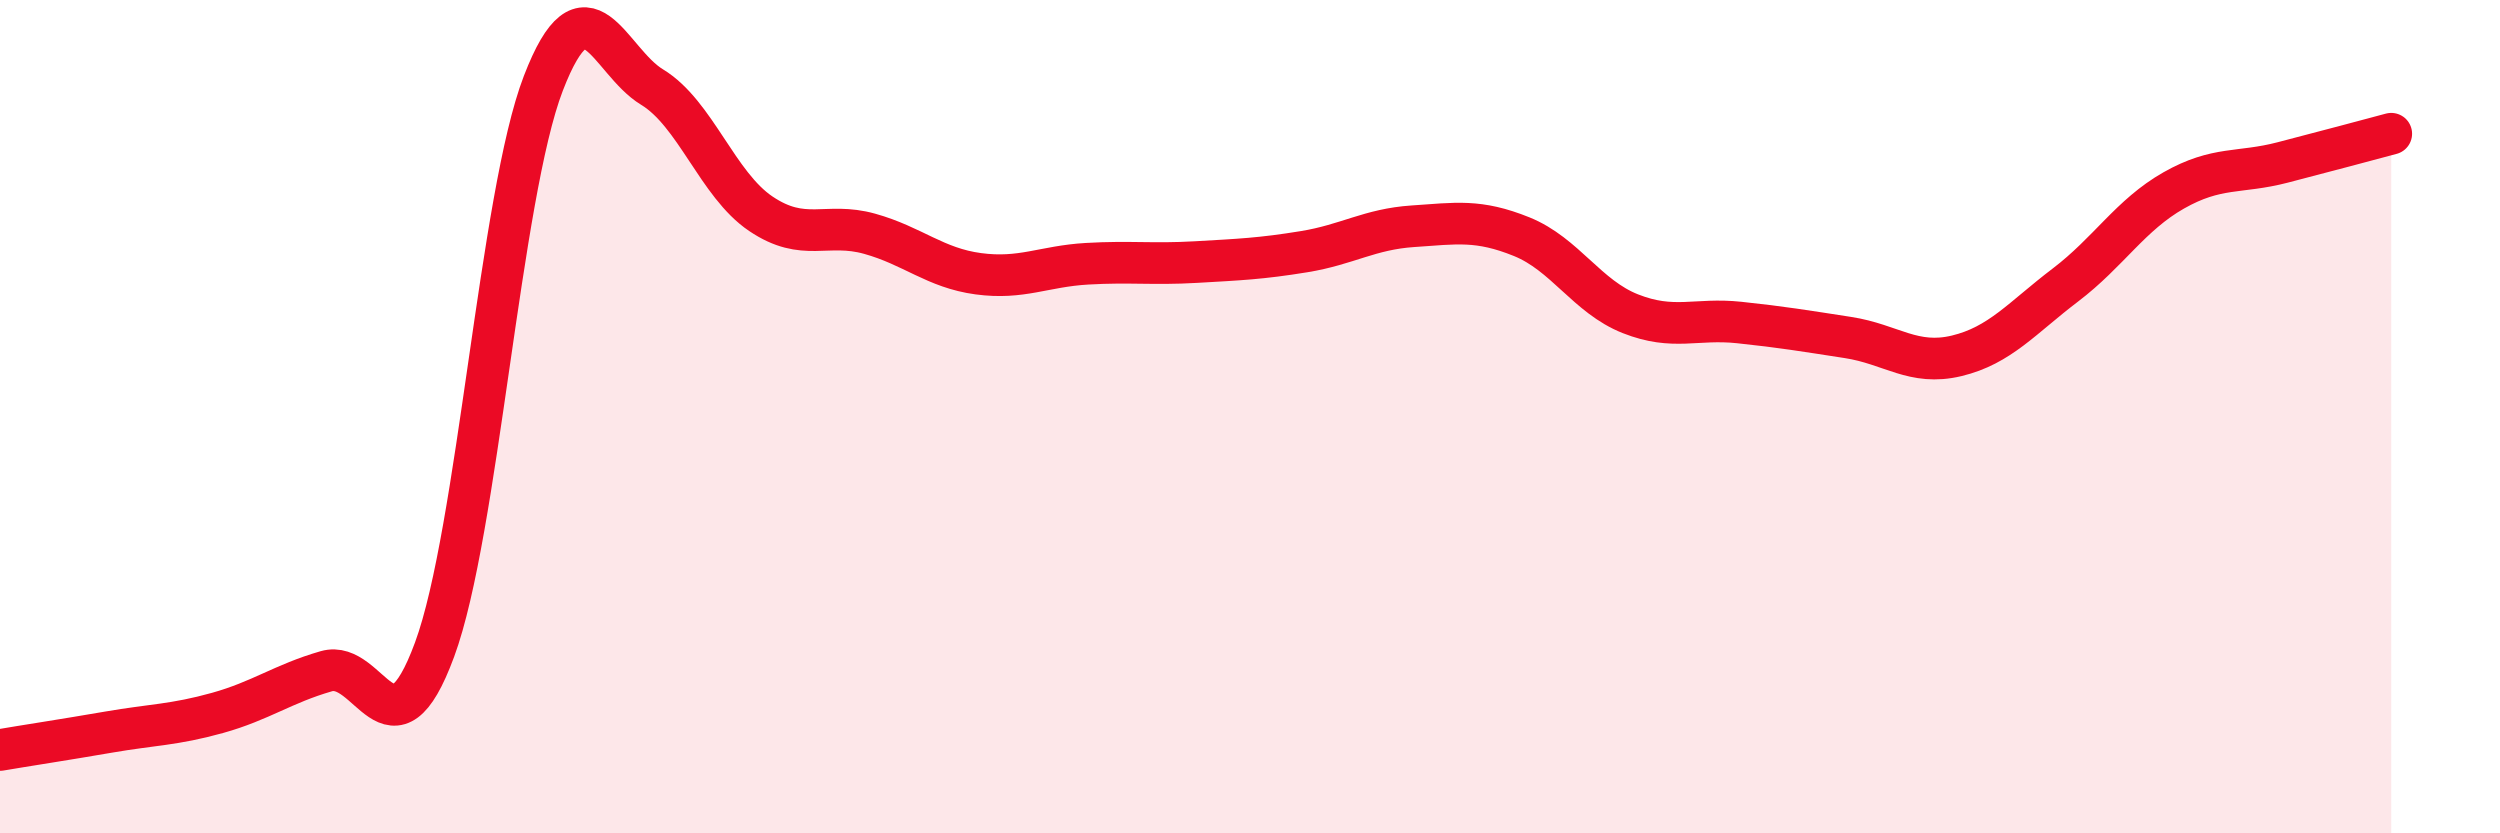 
    <svg width="60" height="20" viewBox="0 0 60 20" xmlns="http://www.w3.org/2000/svg">
      <path
        d="M 0,18 C 0.52,17.91 1.57,17.75 2.61,17.57 C 3.65,17.39 4.18,17.4 5.22,17.11 C 6.26,16.82 6.79,16.41 7.83,16.11 C 8.87,15.81 9.39,18.41 10.43,15.59 C 11.47,12.77 12,4.7 13.04,2 C 14.08,-0.7 14.61,1.46 15.65,2.09 C 16.69,2.72 17.22,4.43 18.26,5.13 C 19.3,5.83 19.83,5.32 20.87,5.61 C 21.91,5.9 22.44,6.43 23.48,6.57 C 24.52,6.71 25.05,6.39 26.09,6.33 C 27.13,6.27 27.66,6.35 28.7,6.29 C 29.74,6.23 30.26,6.21 31.3,6.04 C 32.34,5.87 32.87,5.5 33.91,5.43 C 34.95,5.36 35.48,5.26 36.52,5.68 C 37.56,6.1 38.09,7.12 39.13,7.53 C 40.17,7.94 40.7,7.63 41.74,7.74 C 42.78,7.85 43.31,7.94 44.35,8.1 C 45.39,8.26 45.92,8.79 46.96,8.54 C 48,8.29 48.53,7.63 49.57,6.84 C 50.61,6.05 51.13,5.16 52.17,4.57 C 53.21,3.98 53.74,4.17 54.78,3.9 C 55.82,3.63 56.87,3.35 57.39,3.21L57.39 20L0 20Z"
        fill="#EB0A25"
        opacity="0.1"
        stroke-linecap="round"
        stroke-linejoin="round"
      />
      <path
        d="M 0,18 C 0.52,17.91 1.57,17.75 2.61,17.57 C 3.65,17.39 4.18,17.4 5.22,17.11 C 6.26,16.82 6.79,16.41 7.83,16.11 C 8.87,15.81 9.39,18.41 10.43,15.59 C 11.47,12.77 12,4.7 13.04,2 C 14.08,-0.7 14.61,1.46 15.65,2.09 C 16.69,2.72 17.22,4.43 18.26,5.13 C 19.3,5.83 19.83,5.32 20.87,5.61 C 21.91,5.9 22.44,6.43 23.48,6.57 C 24.52,6.71 25.05,6.39 26.09,6.33 C 27.13,6.27 27.66,6.35 28.7,6.29 C 29.74,6.23 30.26,6.21 31.3,6.04 C 32.34,5.87 32.87,5.5 33.91,5.43 C 34.95,5.36 35.48,5.26 36.52,5.68 C 37.56,6.1 38.09,7.12 39.13,7.53 C 40.17,7.94 40.7,7.63 41.74,7.74 C 42.78,7.85 43.31,7.94 44.35,8.1 C 45.39,8.26 45.92,8.79 46.96,8.54 C 48,8.29 48.53,7.63 49.57,6.84 C 50.61,6.05 51.13,5.16 52.17,4.57 C 53.21,3.98 53.74,4.17 54.78,3.9 C 55.82,3.63 56.87,3.35 57.39,3.21"
        stroke="#EB0A25"
        stroke-width="1"
        fill="none"
        stroke-linecap="round"
        stroke-linejoin="round"
      />
    </svg>
  